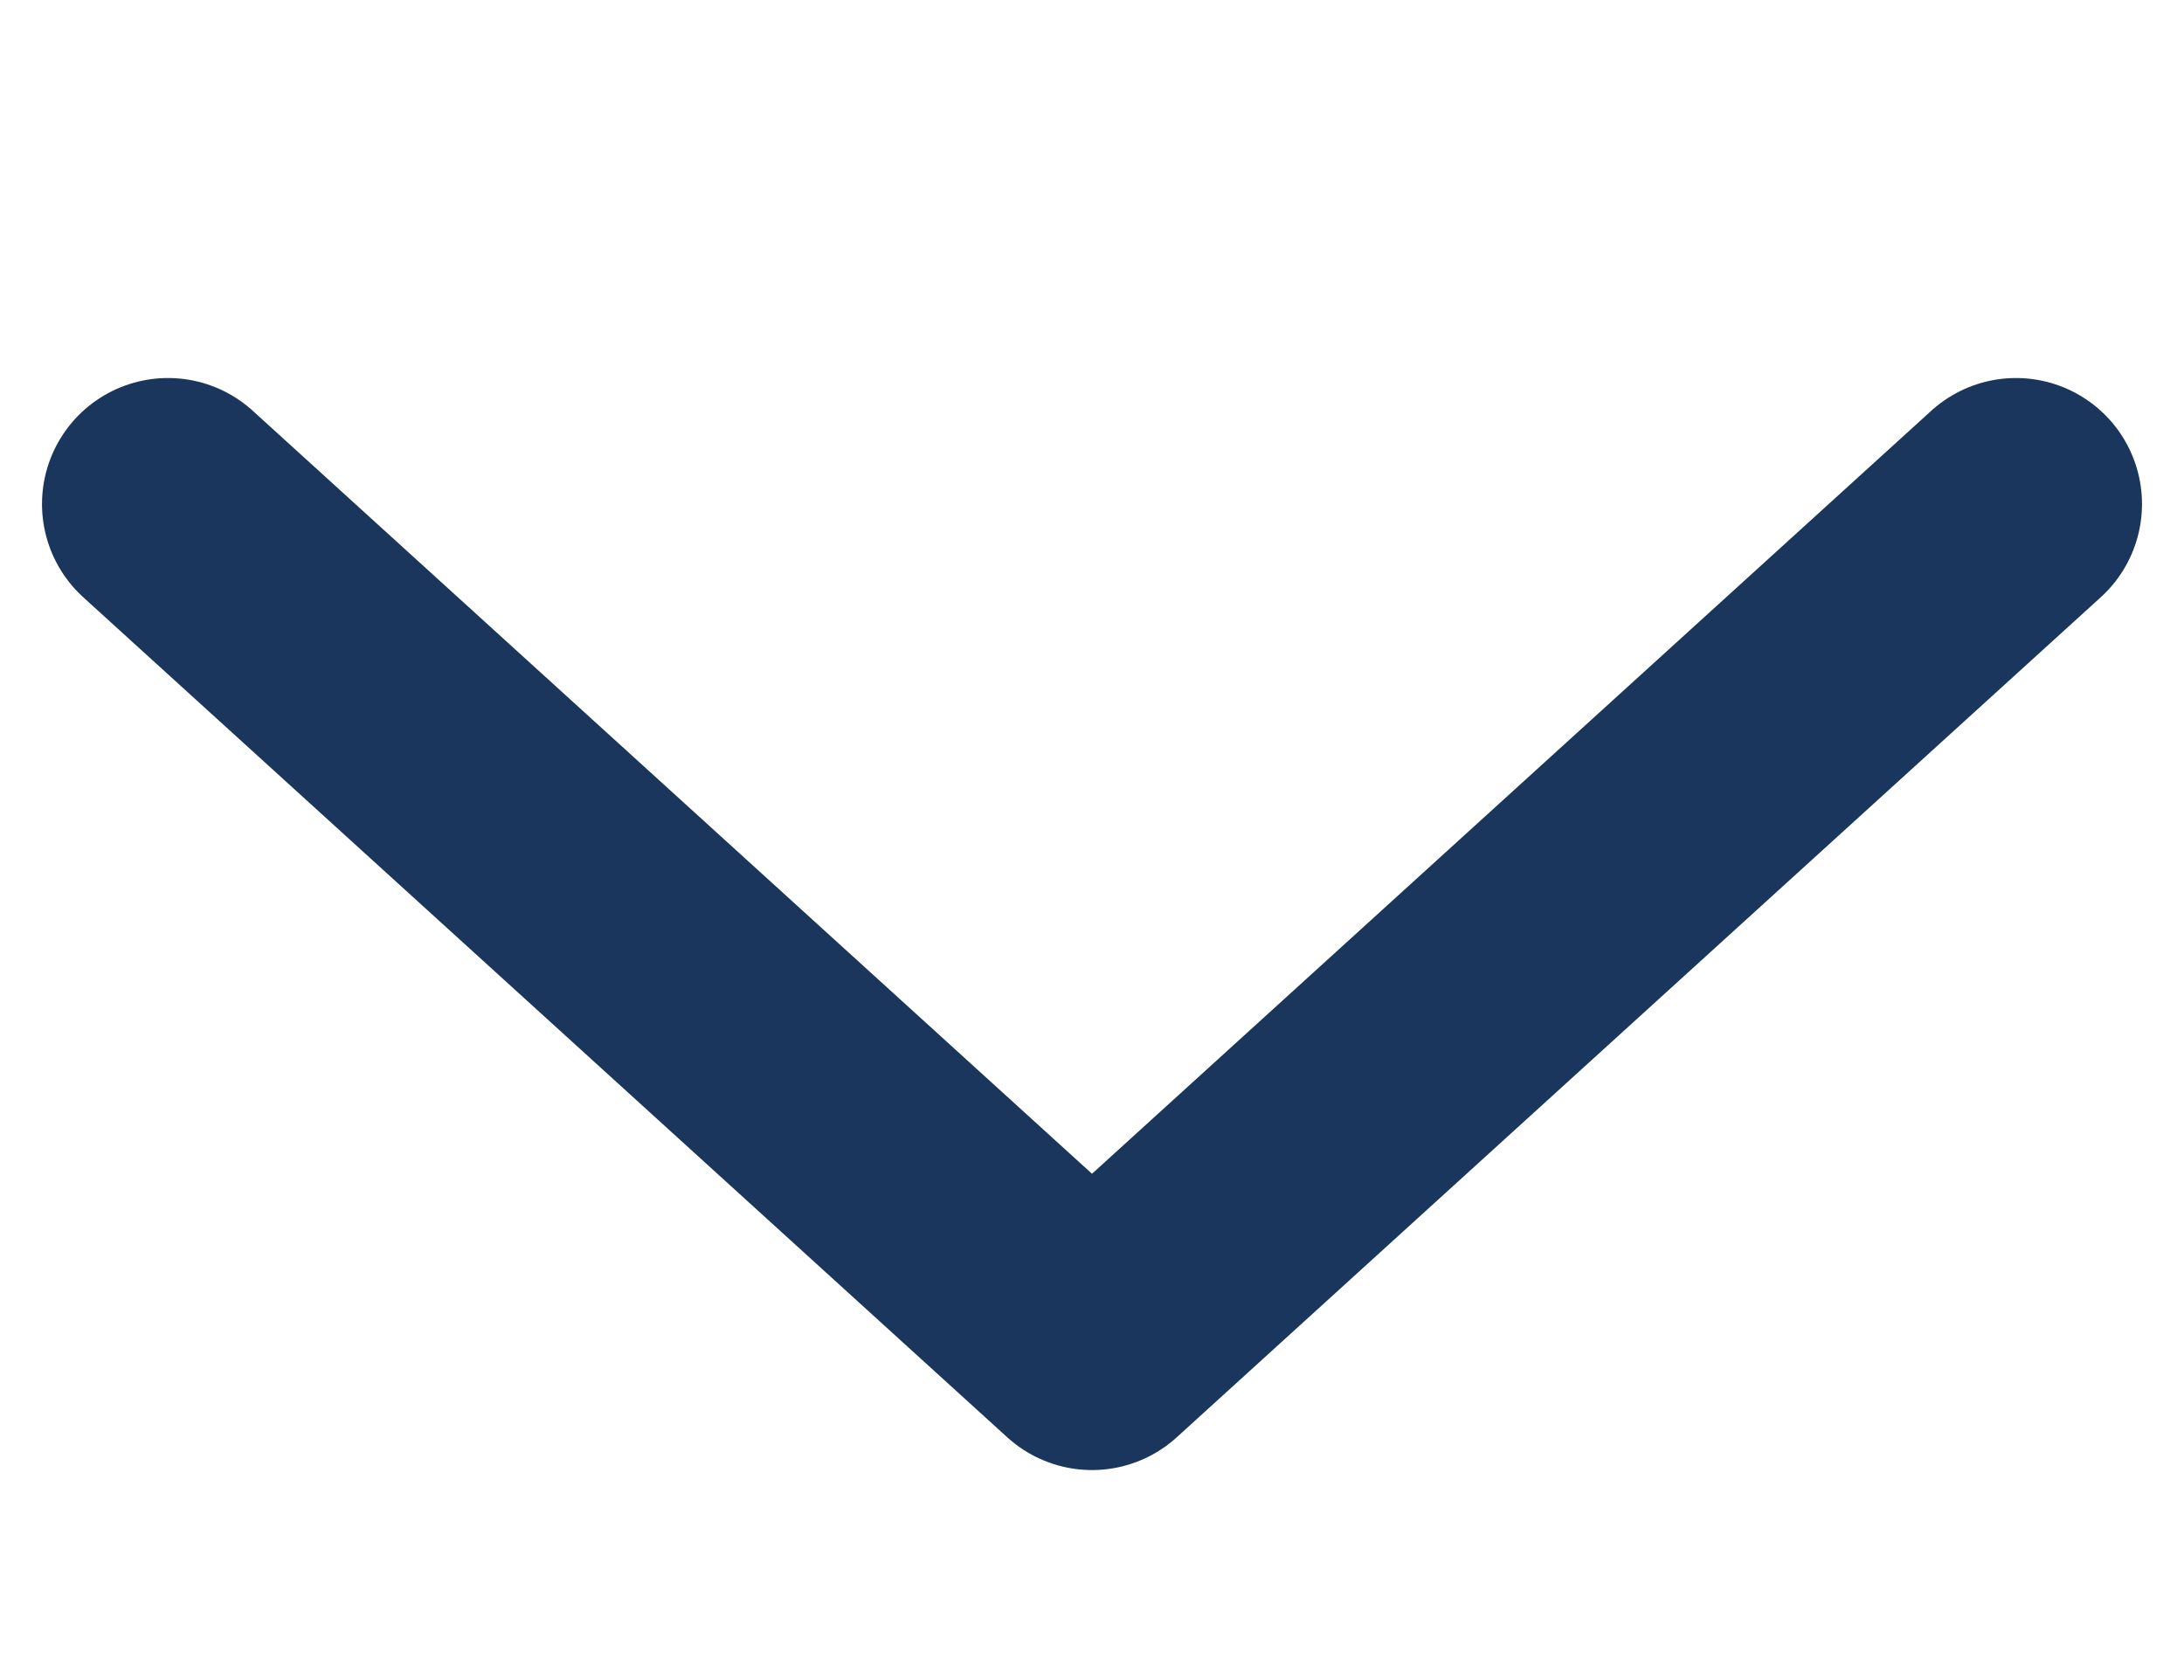 <svg width="26" height="20" viewBox="0 0 26 20" fill="none" xmlns="http://www.w3.org/2000/svg">
  <path d="M2 6L13 16L24 6" stroke="#1B365D" stroke-width="3" stroke-linecap="round" stroke-linejoin="round"/>
</svg>
